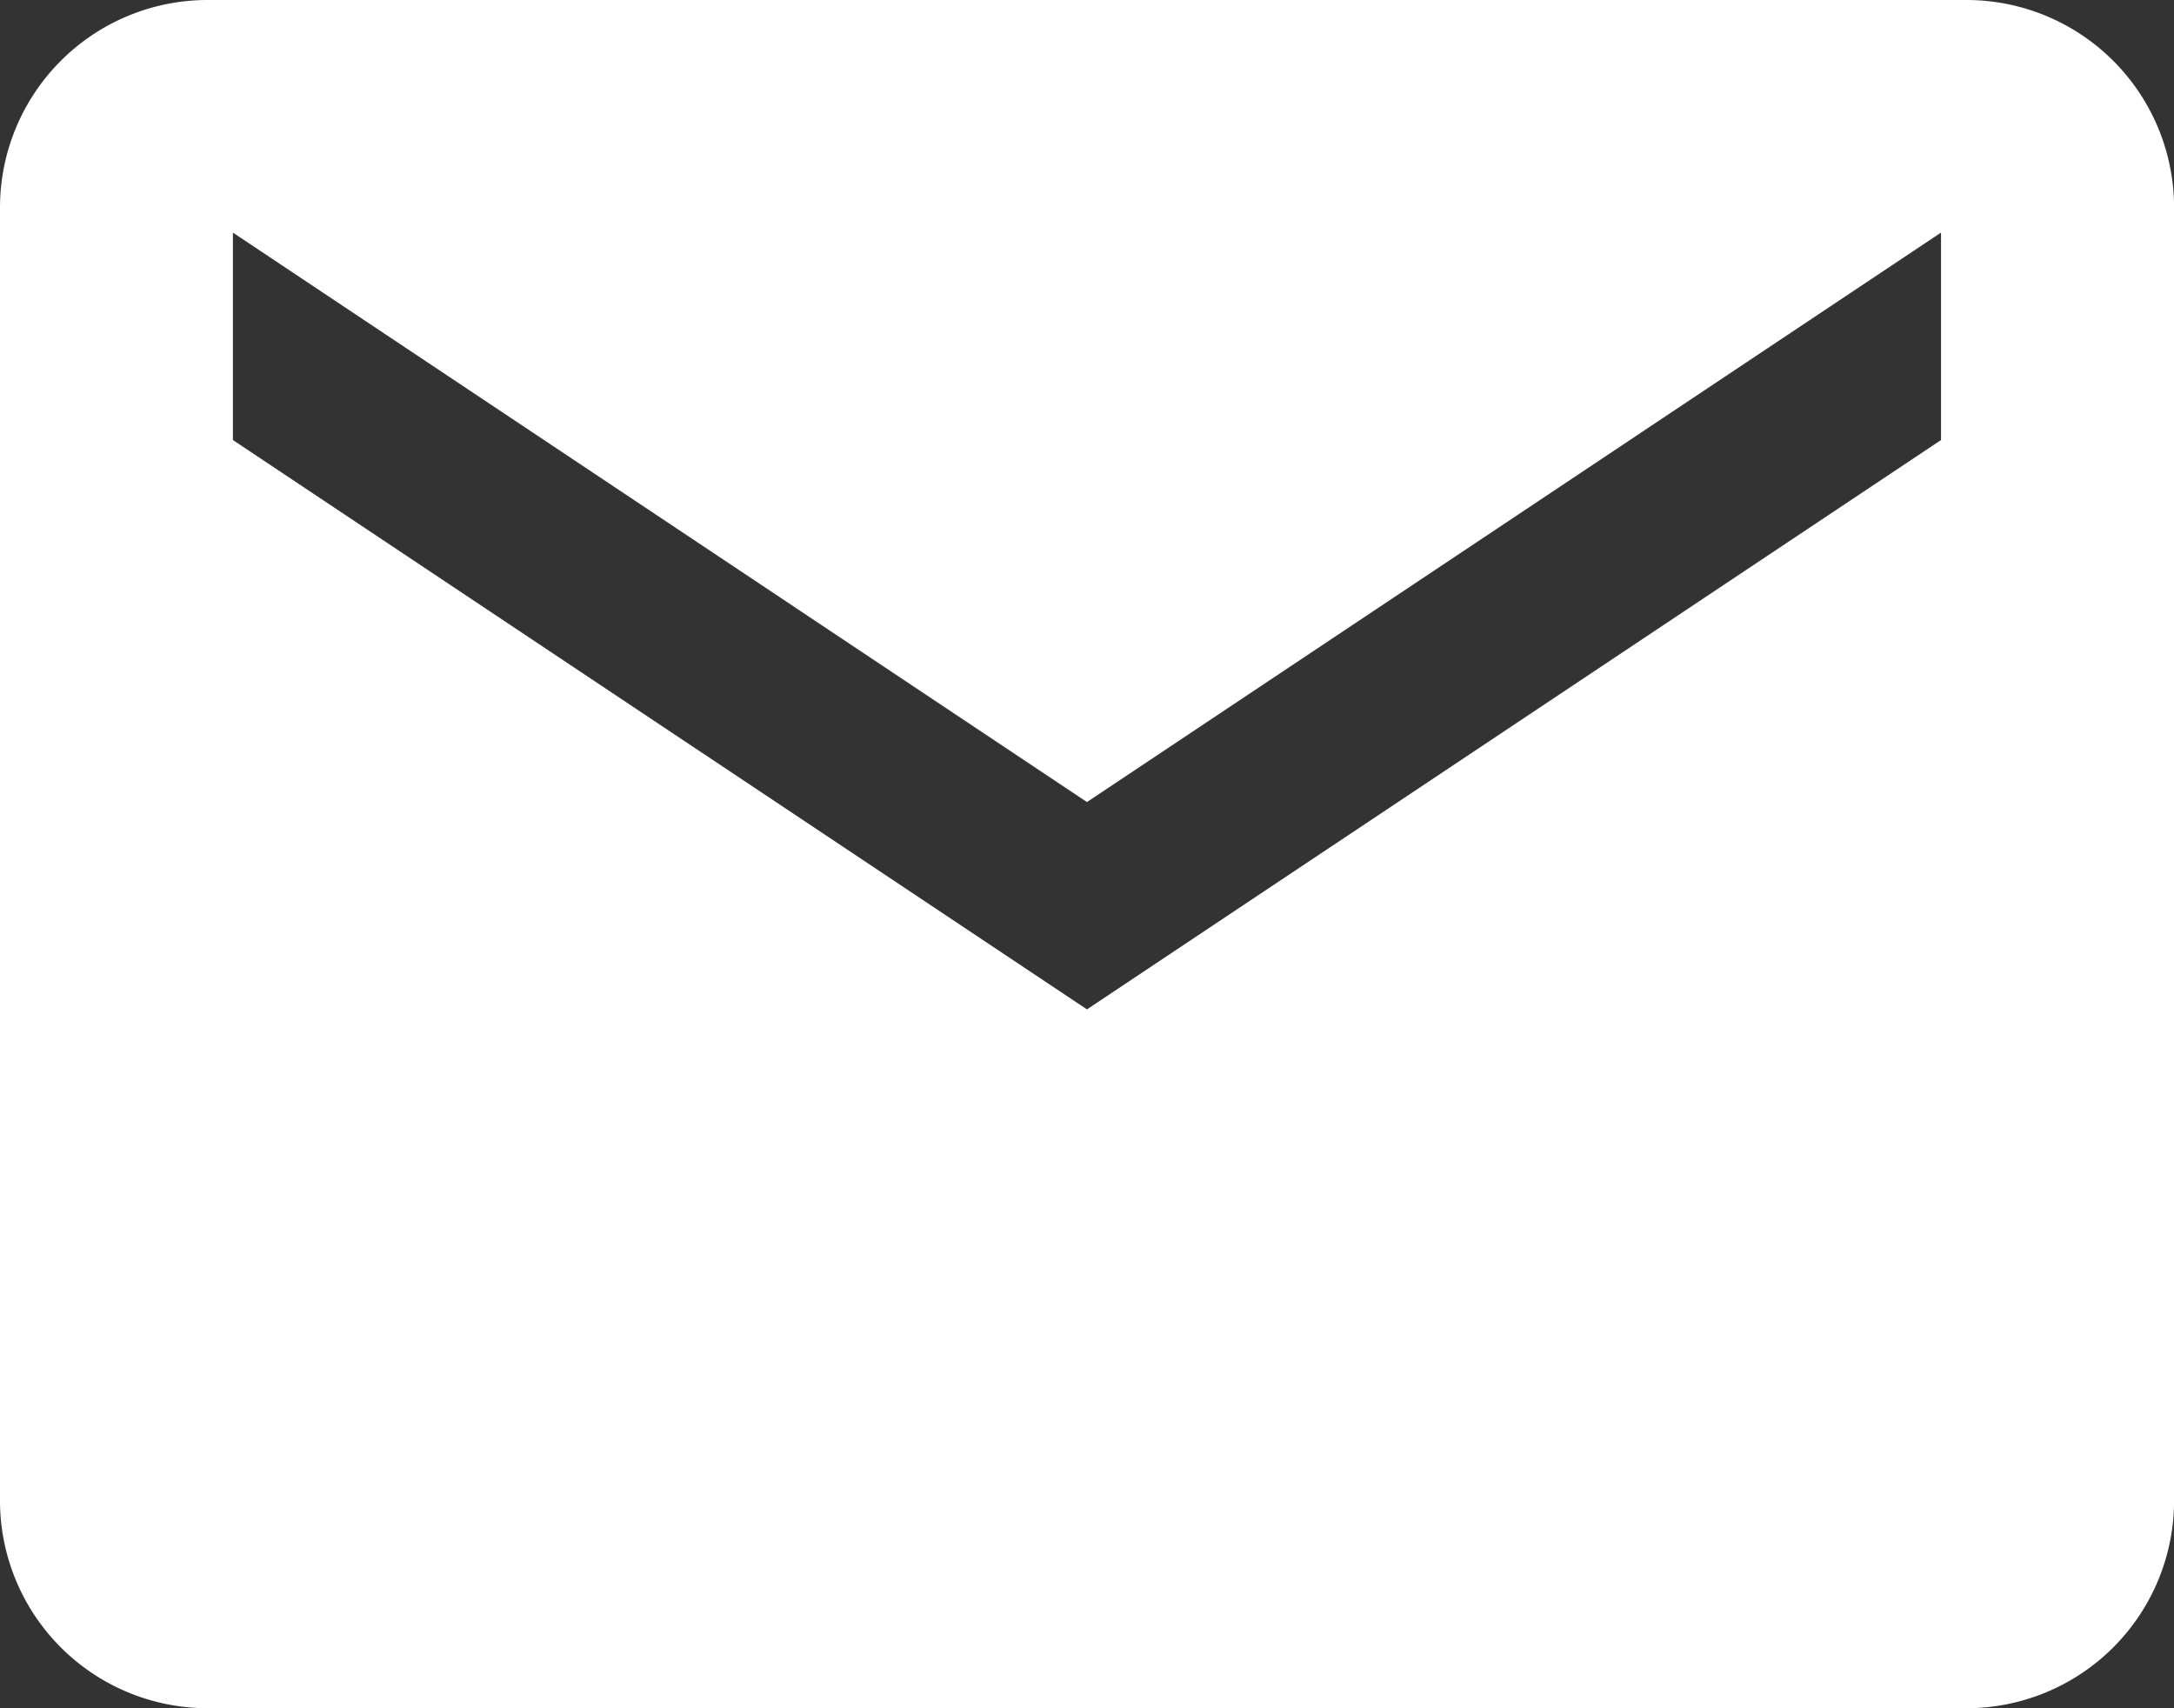 <svg height="21.848" viewBox="0 0 27.807 21.848" width="27.807" xmlns="http://www.w3.org/2000/svg"><rect x="0" y="0" width="27.807" height="21.848" fill="#333333" stroke="none"/><path d="m27.408 5.625h-22.508a2.656 2.656 0 0 0 -2.65 2.648v16.552a2.656 2.656 0 0 0 2.65 2.648h22.51a2.656 2.656 0 0 0 2.648-2.648v-16.552a2.656 2.656 0 0 0 -2.65-2.648zm-.331 5.628-10.924 7.282-10.924-7.282v-2.653l10.924 7.283 10.924-7.283z" fill="#fff" transform="translate(-2.25 -5.625)"/></svg>